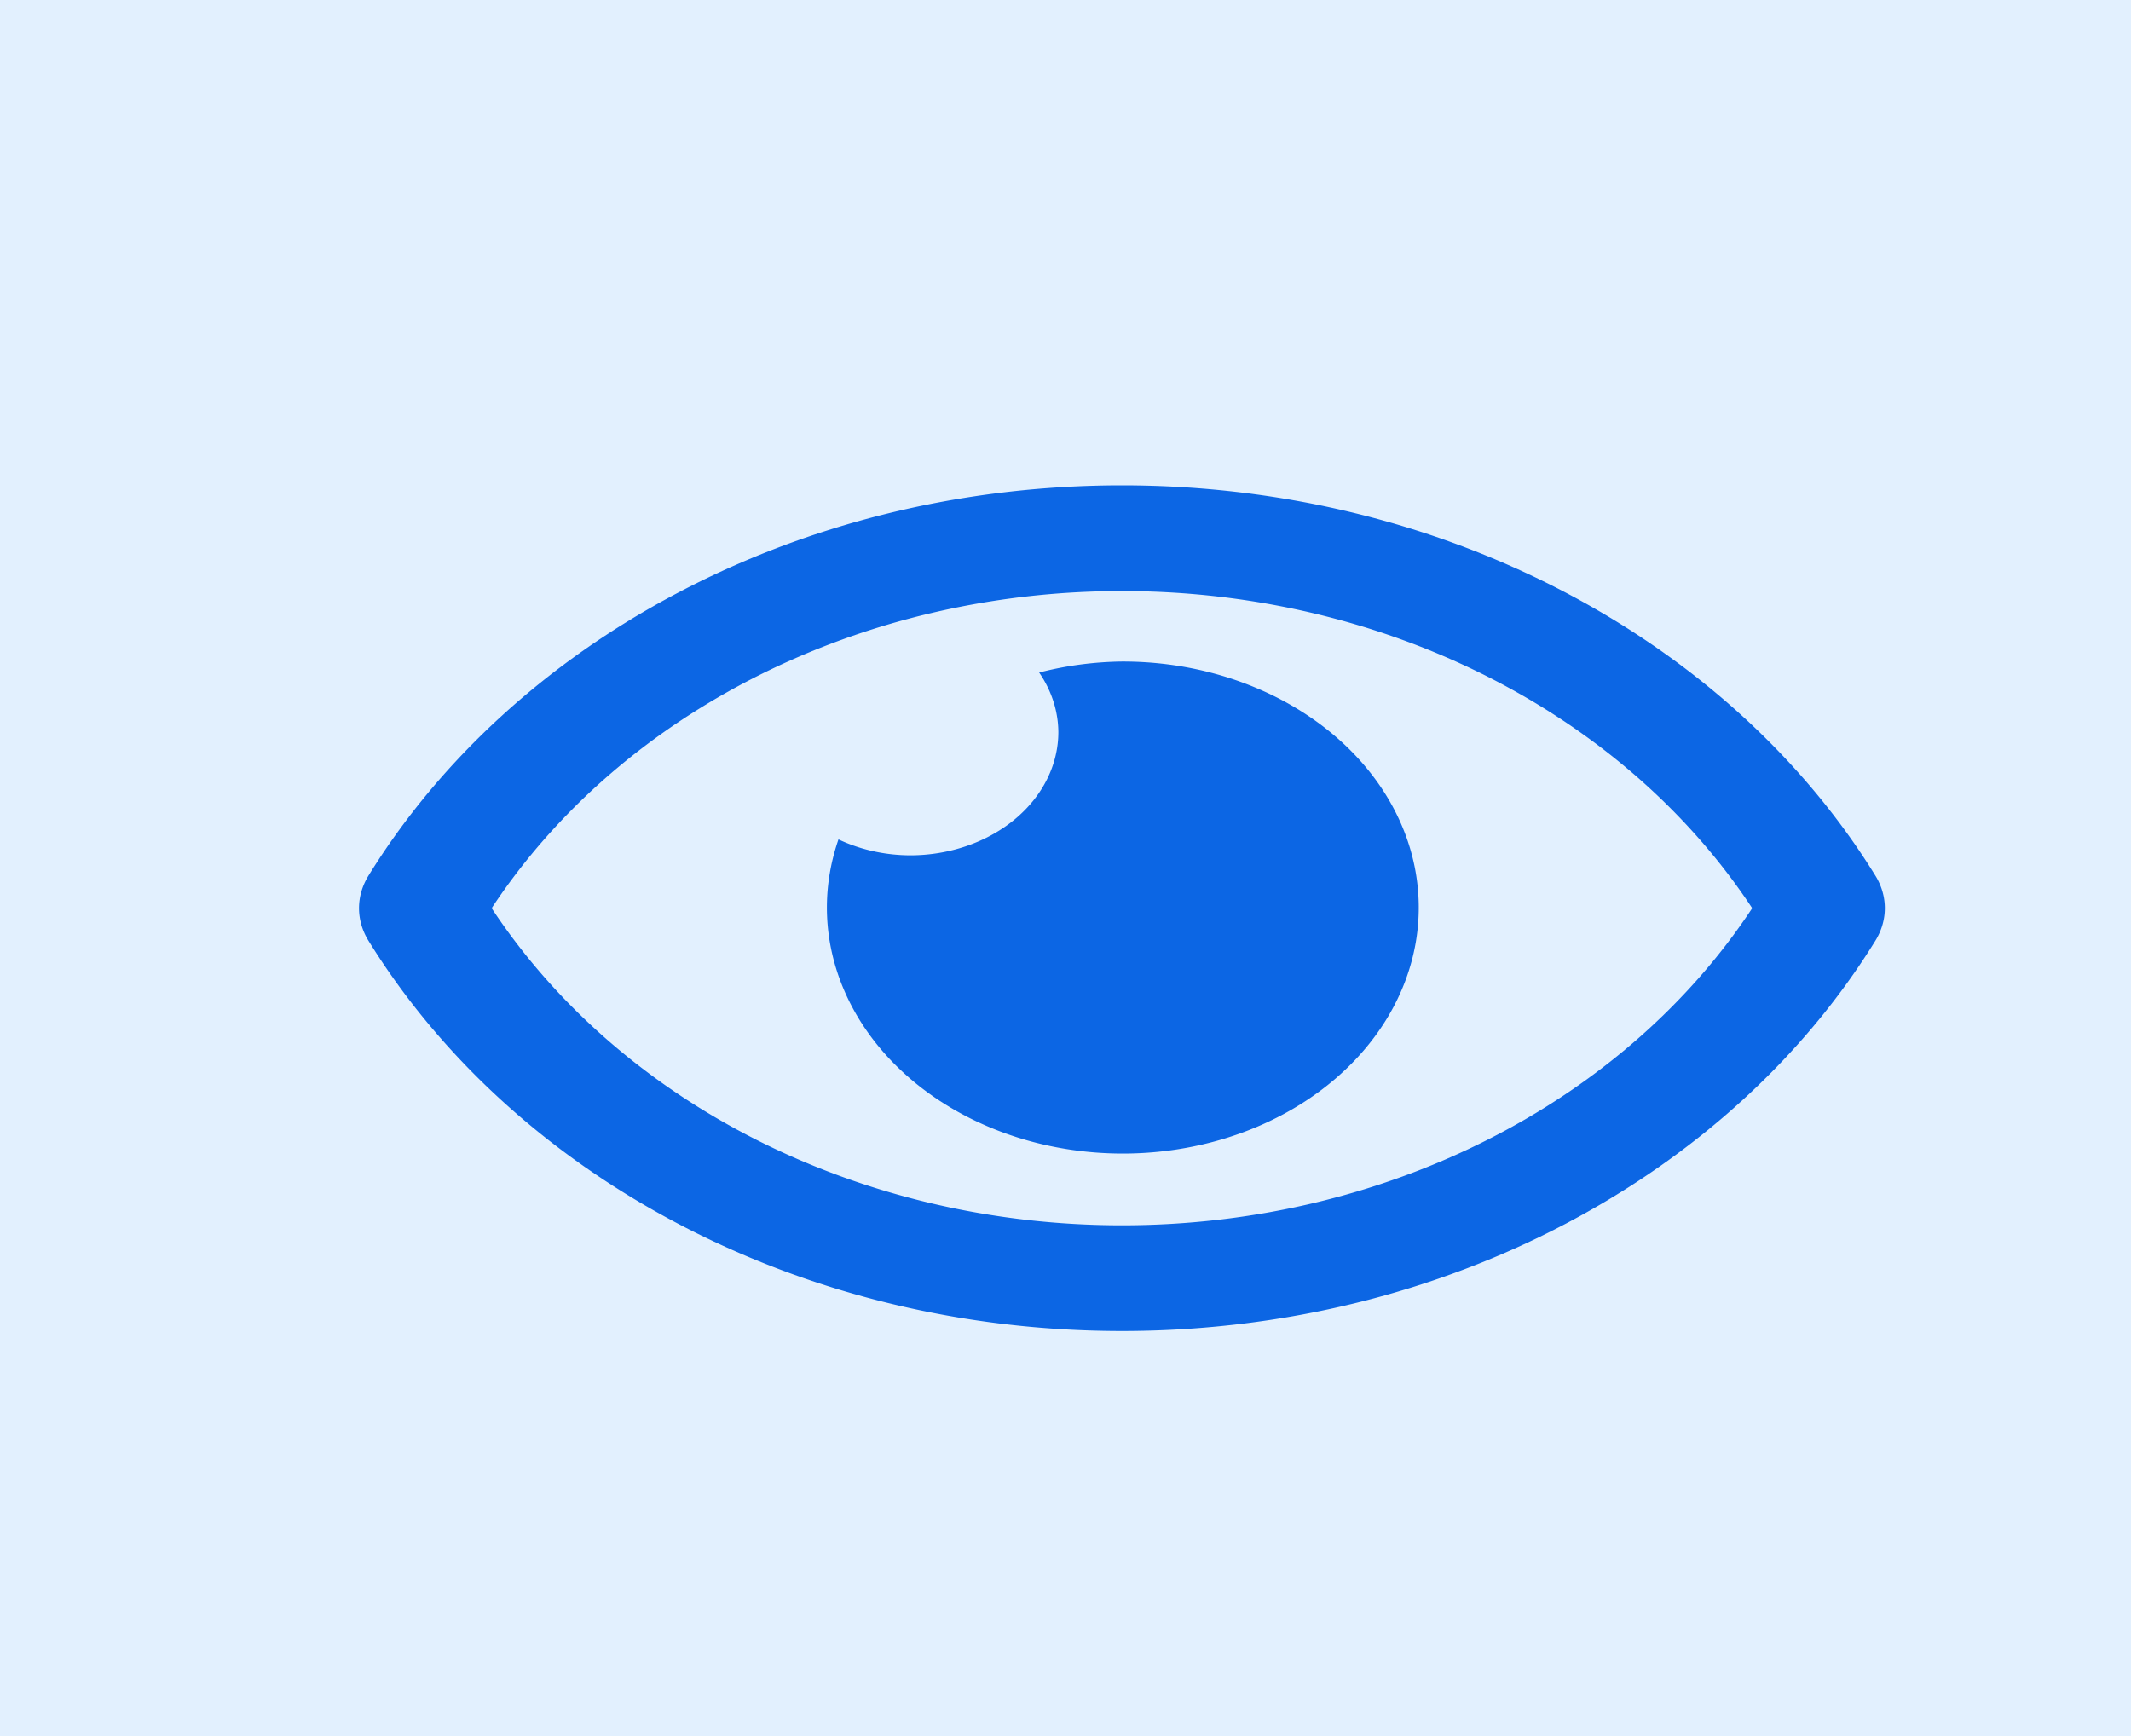 <svg xmlns="http://www.w3.org/2000/svg" stroke="currentColor" fill="#fff" stroke-width="0" height="360.863" width="442.863"><rect id="backgroundrect" width="100%" height="100%" x="0" y="0" fill="#e2f0fe" stroke="none" style="" class="" fill-opacity="1"/>

<g class="currentLayer" style=""><title>Layer 1</title><path d="M233.158,137.505 a61.074,50.784 0 0 0 -17.198,2.289 a30.498,25.36 0 0 1 3.986,12.36 a30.829,25.635 0 0 1 -30.829,25.635 a30.498,25.36 0 0 1 -14.864,-3.314 A61.498,51.137 0 1 0 233.158,137.505 zm156.632,44.586 C359.935,133.655 300.832,100.884 233.158,100.884 S106.363,133.678 76.526,182.095 a17.809,14.809 0 0 0 0,13.362 C106.38,243.893 165.483,276.664 233.158,276.664 s126.794,-32.794 156.632,-81.212 a17.809,14.809 0 0 0 0,-13.362 zM233.158,254.692 c-54.308,0 -104.096,-25.177 -130.984,-65.918 C129.061,148.033 178.844,122.856 233.158,122.856 s104.096,25.177 130.984,65.918 C337.26,229.515 287.471,254.692 233.158,254.692 z" id="svg_1" class="" fill-opacity="1" fill="#0c66e4"/></g></svg>